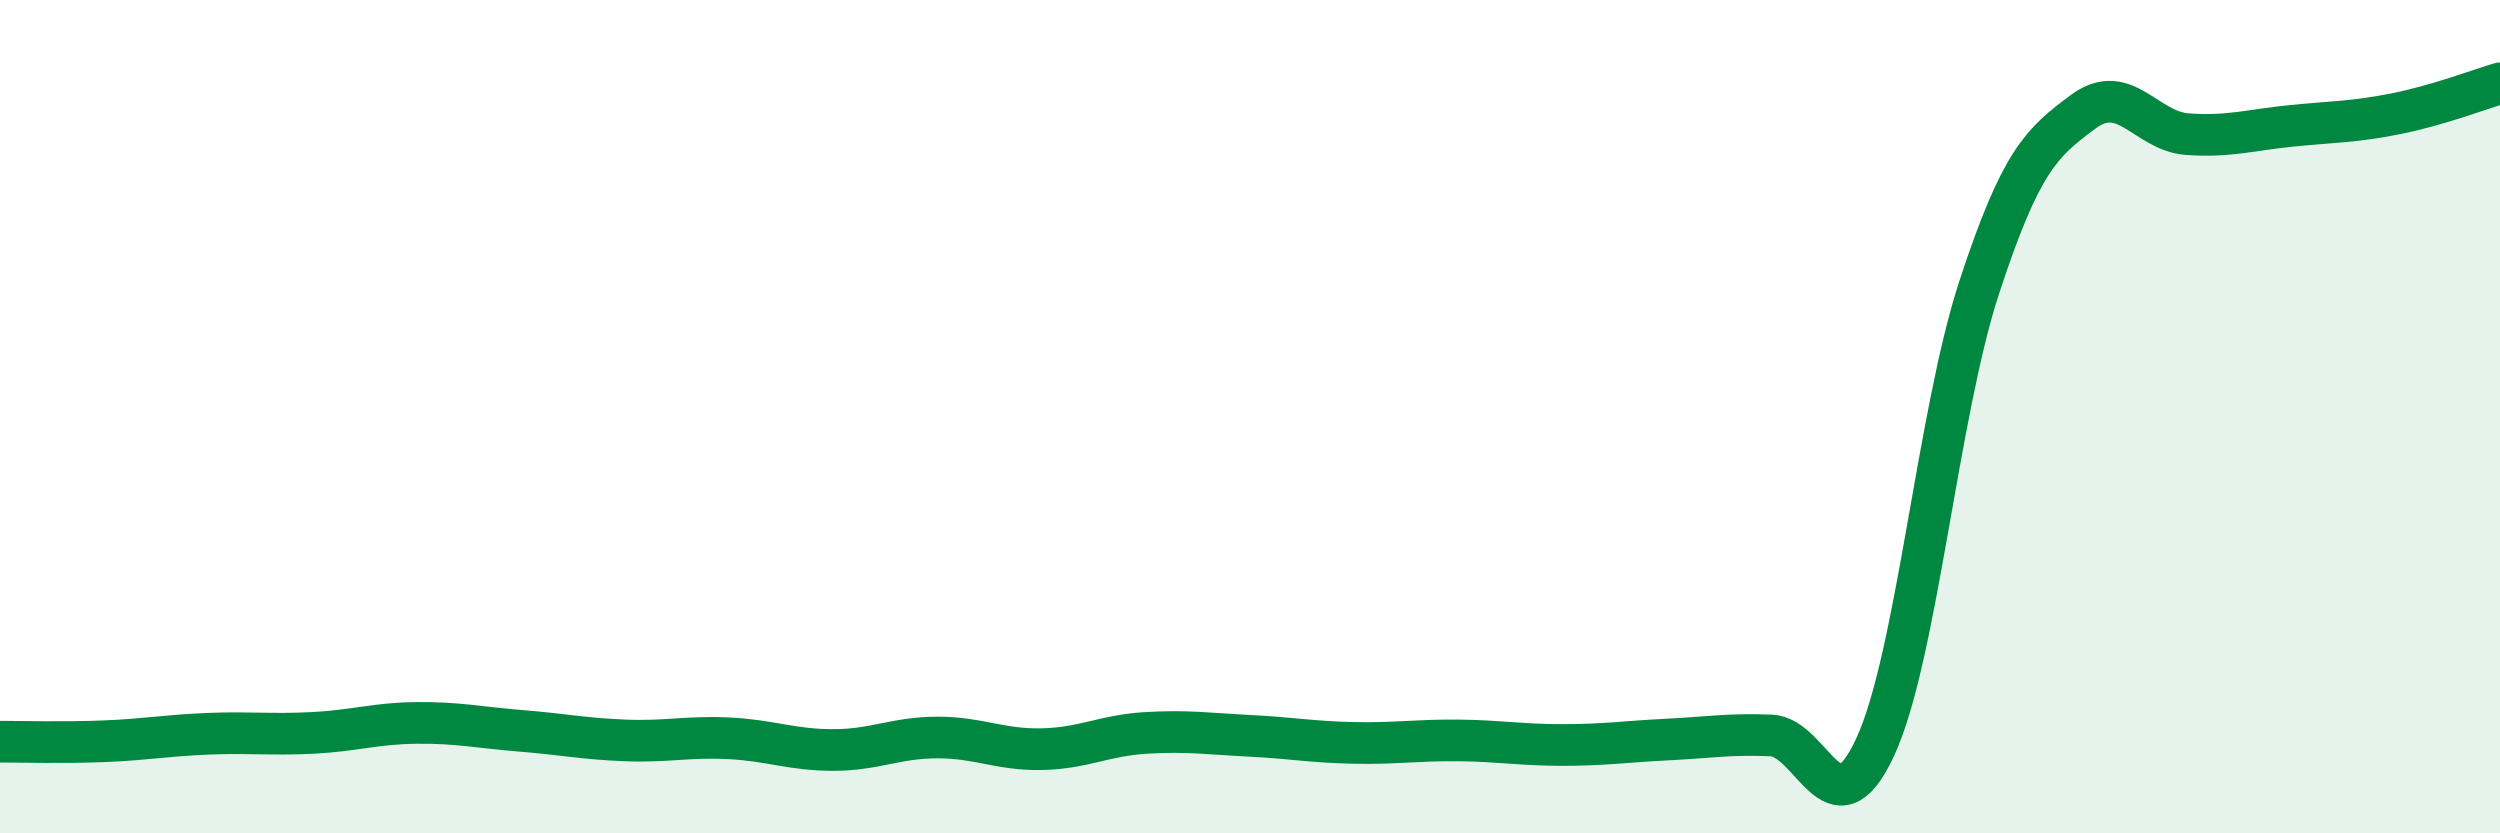 
    <svg width="60" height="20" viewBox="0 0 60 20" xmlns="http://www.w3.org/2000/svg">
      <path
        d="M 0,17.8 C 0.5,17.8 1.5,17.83 2.5,17.79 C 3.5,17.75 4,17.65 5,17.61 C 6,17.57 6.5,17.64 7.5,17.59 C 8.5,17.54 9,17.36 10,17.35 C 11,17.34 11.5,17.46 12.5,17.54 C 13.5,17.62 14,17.73 15,17.77 C 16,17.81 16.5,17.67 17.5,17.72 C 18.5,17.77 19,18 20,18 C 21,18 21.5,17.7 22.5,17.7 C 23.5,17.7 24,18 25,17.98 C 26,17.96 26.5,17.65 27.5,17.59 C 28.5,17.53 29,17.61 30,17.66 C 31,17.71 31.5,17.81 32.5,17.83 C 33.5,17.85 34,17.76 35,17.77 C 36,17.78 36.5,17.88 37.5,17.88 C 38.5,17.88 39,17.8 40,17.75 C 41,17.7 41.5,17.61 42.5,17.65 C 43.5,17.69 44,20.09 45,17.94 C 46,15.79 46.5,9.95 47.5,6.9 C 48.5,3.85 49,3.42 50,2.68 C 51,1.94 51.5,3.15 52.5,3.22 C 53.5,3.29 54,3.12 55,3.02 C 56,2.92 56.5,2.93 57.5,2.73 C 58.5,2.53 59.5,2.15 60,2L60 20L0 20Z"
        fill="#008740"
        opacity="0.1"
        stroke-linecap="round"
        stroke-linejoin="round"
      />
      <path
        d="M 0,17.8 C 0.5,17.8 1.5,17.83 2.5,17.79 C 3.5,17.75 4,17.65 5,17.61 C 6,17.57 6.5,17.64 7.5,17.59 C 8.5,17.54 9,17.36 10,17.35 C 11,17.34 11.5,17.46 12.5,17.54 C 13.5,17.62 14,17.73 15,17.77 C 16,17.81 16.5,17.67 17.5,17.72 C 18.5,17.77 19,18 20,18 C 21,18 21.5,17.7 22.5,17.7 C 23.5,17.7 24,18 25,17.98 C 26,17.96 26.5,17.65 27.5,17.59 C 28.5,17.53 29,17.61 30,17.66 C 31,17.71 31.5,17.81 32.5,17.83 C 33.5,17.85 34,17.76 35,17.77 C 36,17.78 36.5,17.88 37.5,17.88 C 38.5,17.88 39,17.8 40,17.75 C 41,17.7 41.5,17.61 42.5,17.65 C 43.5,17.69 44,20.09 45,17.94 C 46,15.79 46.5,9.95 47.5,6.9 C 48.5,3.85 49,3.42 50,2.68 C 51,1.94 51.5,3.15 52.5,3.22 C 53.5,3.29 54,3.12 55,3.02 C 56,2.92 56.5,2.93 57.5,2.73 C 58.5,2.53 59.5,2.15 60,2"
        stroke="#008740"
        stroke-width="1"
        fill="none"
        stroke-linecap="round"
        stroke-linejoin="round"
      />
    </svg>
  